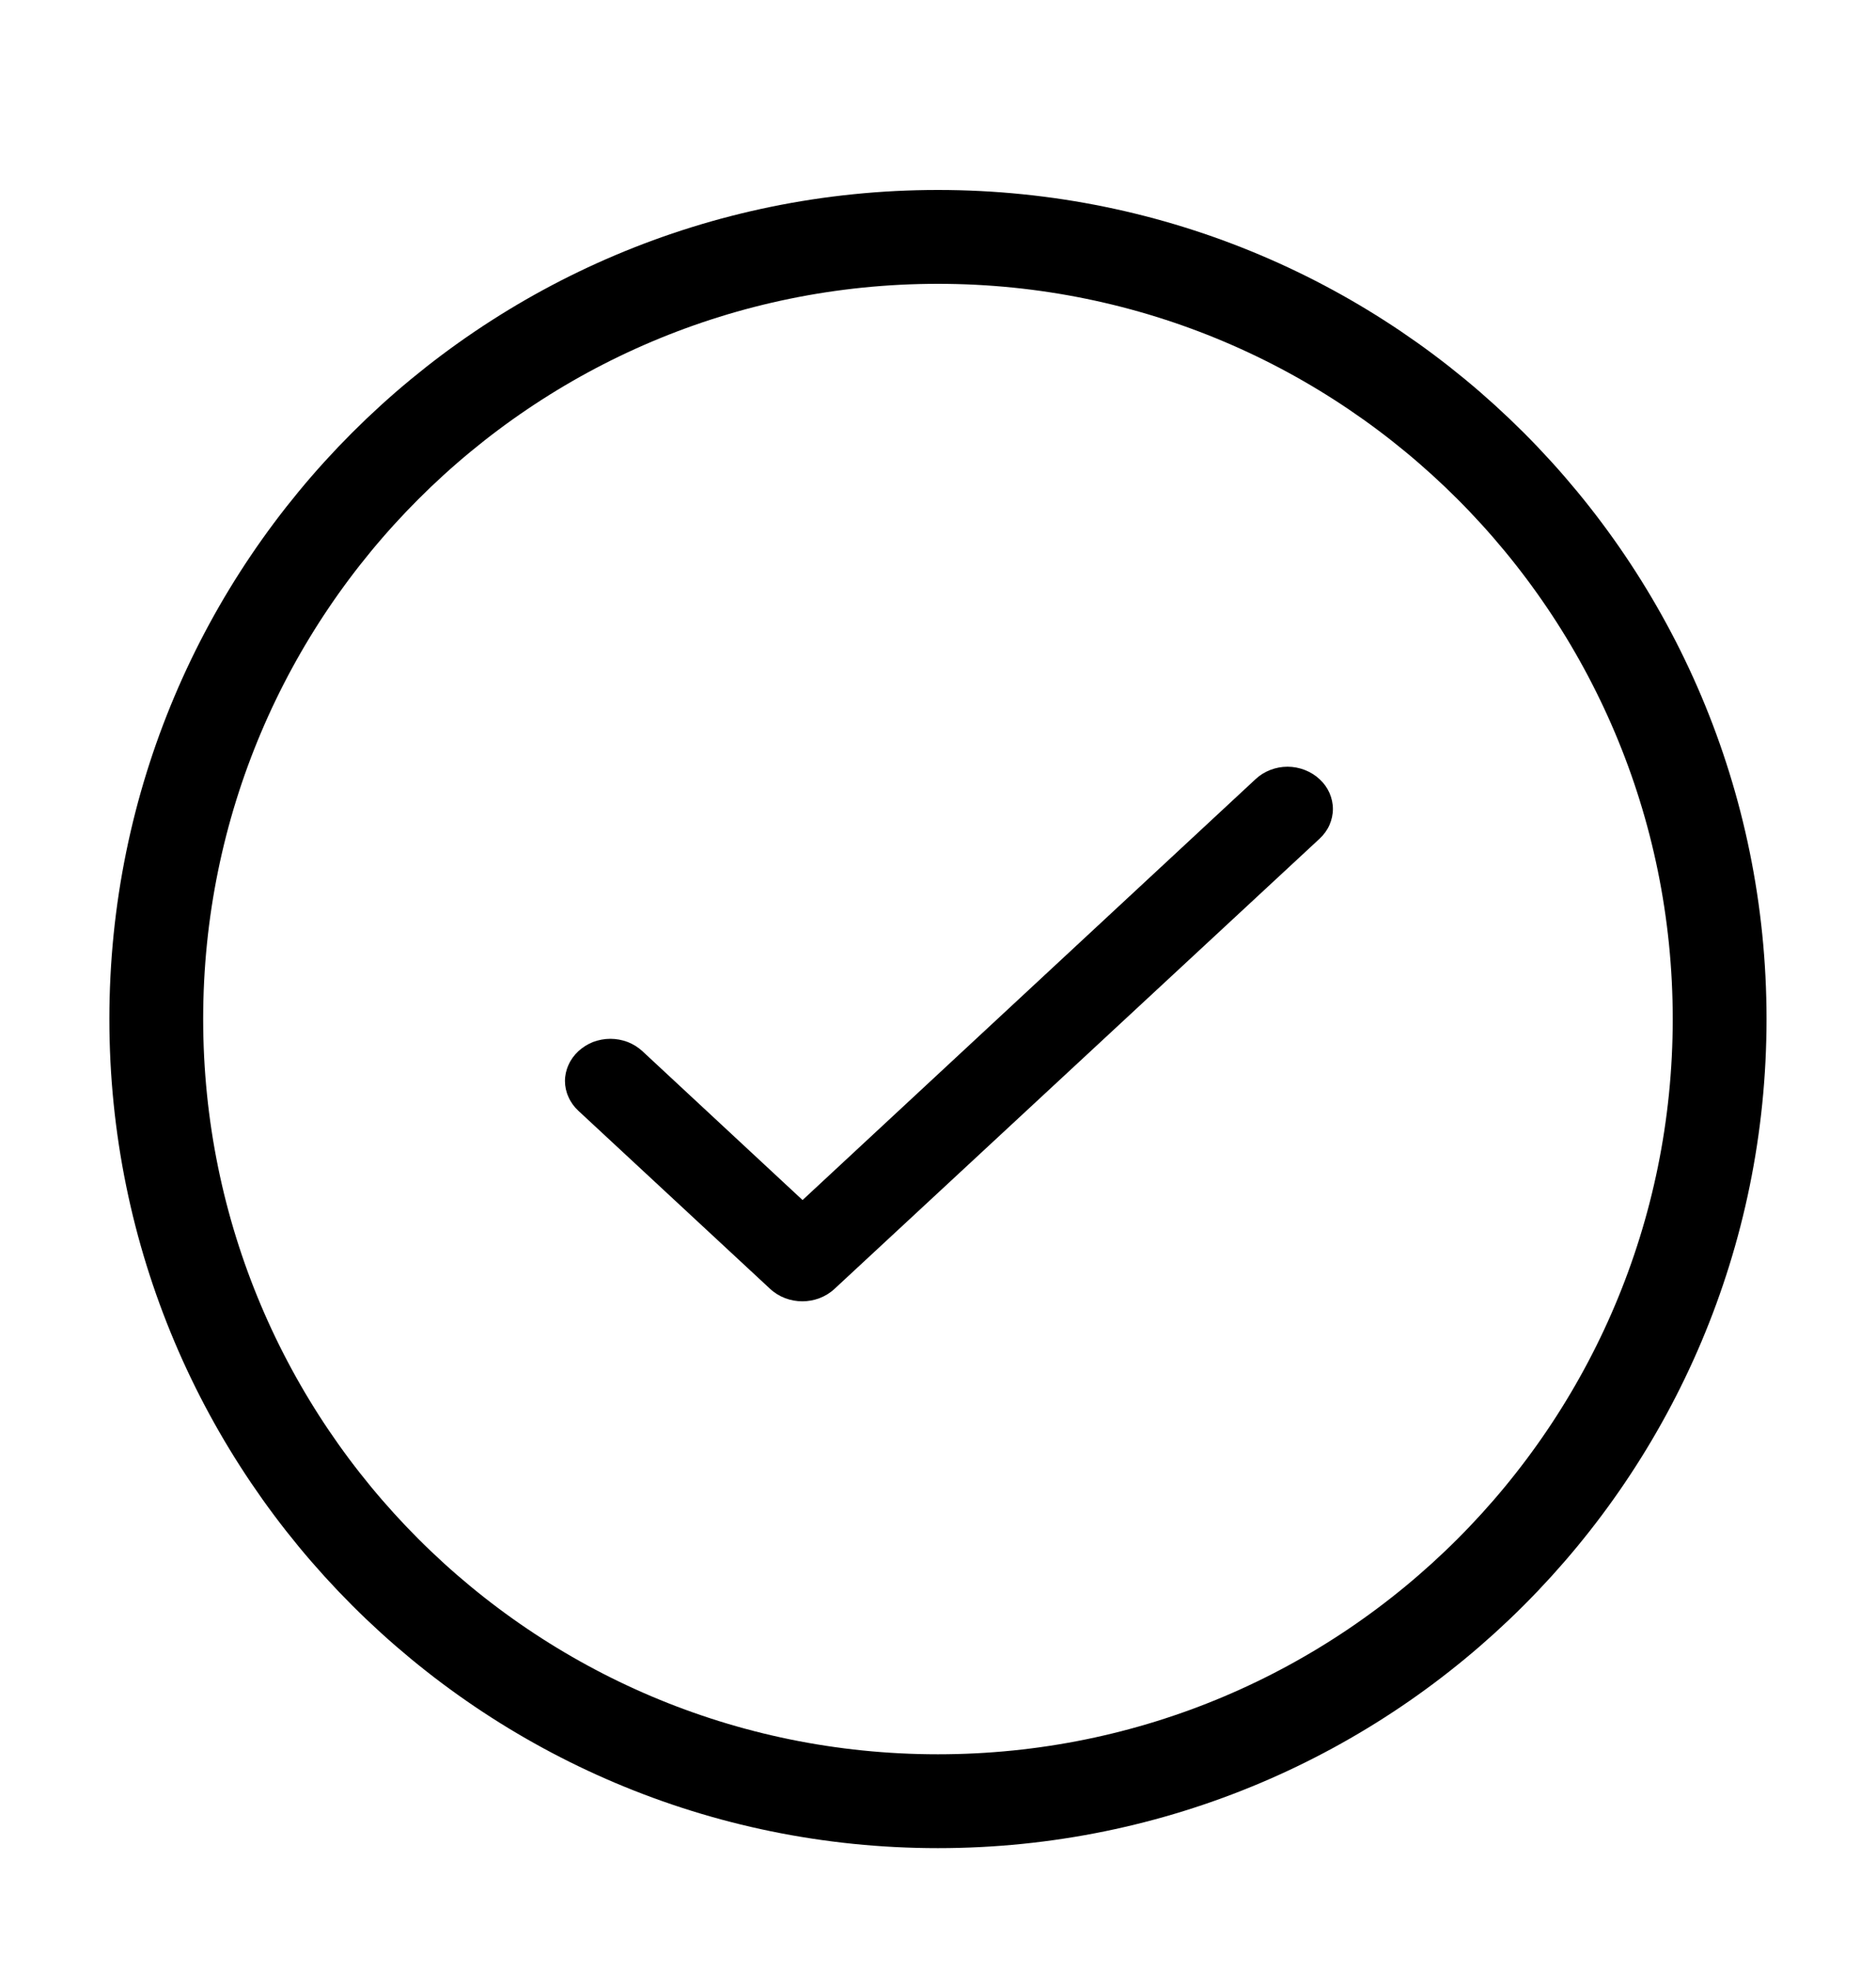 <?xml version="1.0" encoding="UTF-8"?> <svg xmlns="http://www.w3.org/2000/svg" width="20" height="21" viewBox="0 0 20 21" fill="none"><path d="M9.999 19.191C14.602 19.191 18.333 15.46 18.333 10.857C18.333 6.255 14.602 2.524 9.999 2.524C5.397 2.524 1.666 6.255 1.666 10.857C1.666 15.46 5.397 19.191 9.999 19.191Z" stroke="black" stroke-linecap="round" stroke-linejoin="round"></path><path d="M8.556 12.786L6.849 11.2C6.804 11.159 6.751 11.125 6.692 11.102C6.634 11.08 6.571 11.068 6.507 11.068C6.444 11.068 6.381 11.08 6.322 11.102C6.264 11.125 6.211 11.159 6.166 11.2C6.121 11.242 6.085 11.291 6.061 11.346C6.036 11.4 6.023 11.459 6.023 11.518C6.023 11.576 6.036 11.635 6.061 11.689C6.085 11.744 6.121 11.793 6.166 11.835L8.21 13.732C8.4 13.909 8.707 13.909 8.897 13.732L14.068 8.936C14.113 8.894 14.149 8.845 14.173 8.791C14.197 8.736 14.21 8.678 14.21 8.619C14.21 8.56 14.197 8.502 14.173 8.447C14.149 8.393 14.113 8.343 14.068 8.302C14.023 8.26 13.97 8.227 13.911 8.204C13.852 8.181 13.79 8.169 13.726 8.169C13.662 8.169 13.6 8.181 13.541 8.204C13.482 8.227 13.429 8.26 13.385 8.302L8.556 12.786Z" fill="black"></path></svg> 